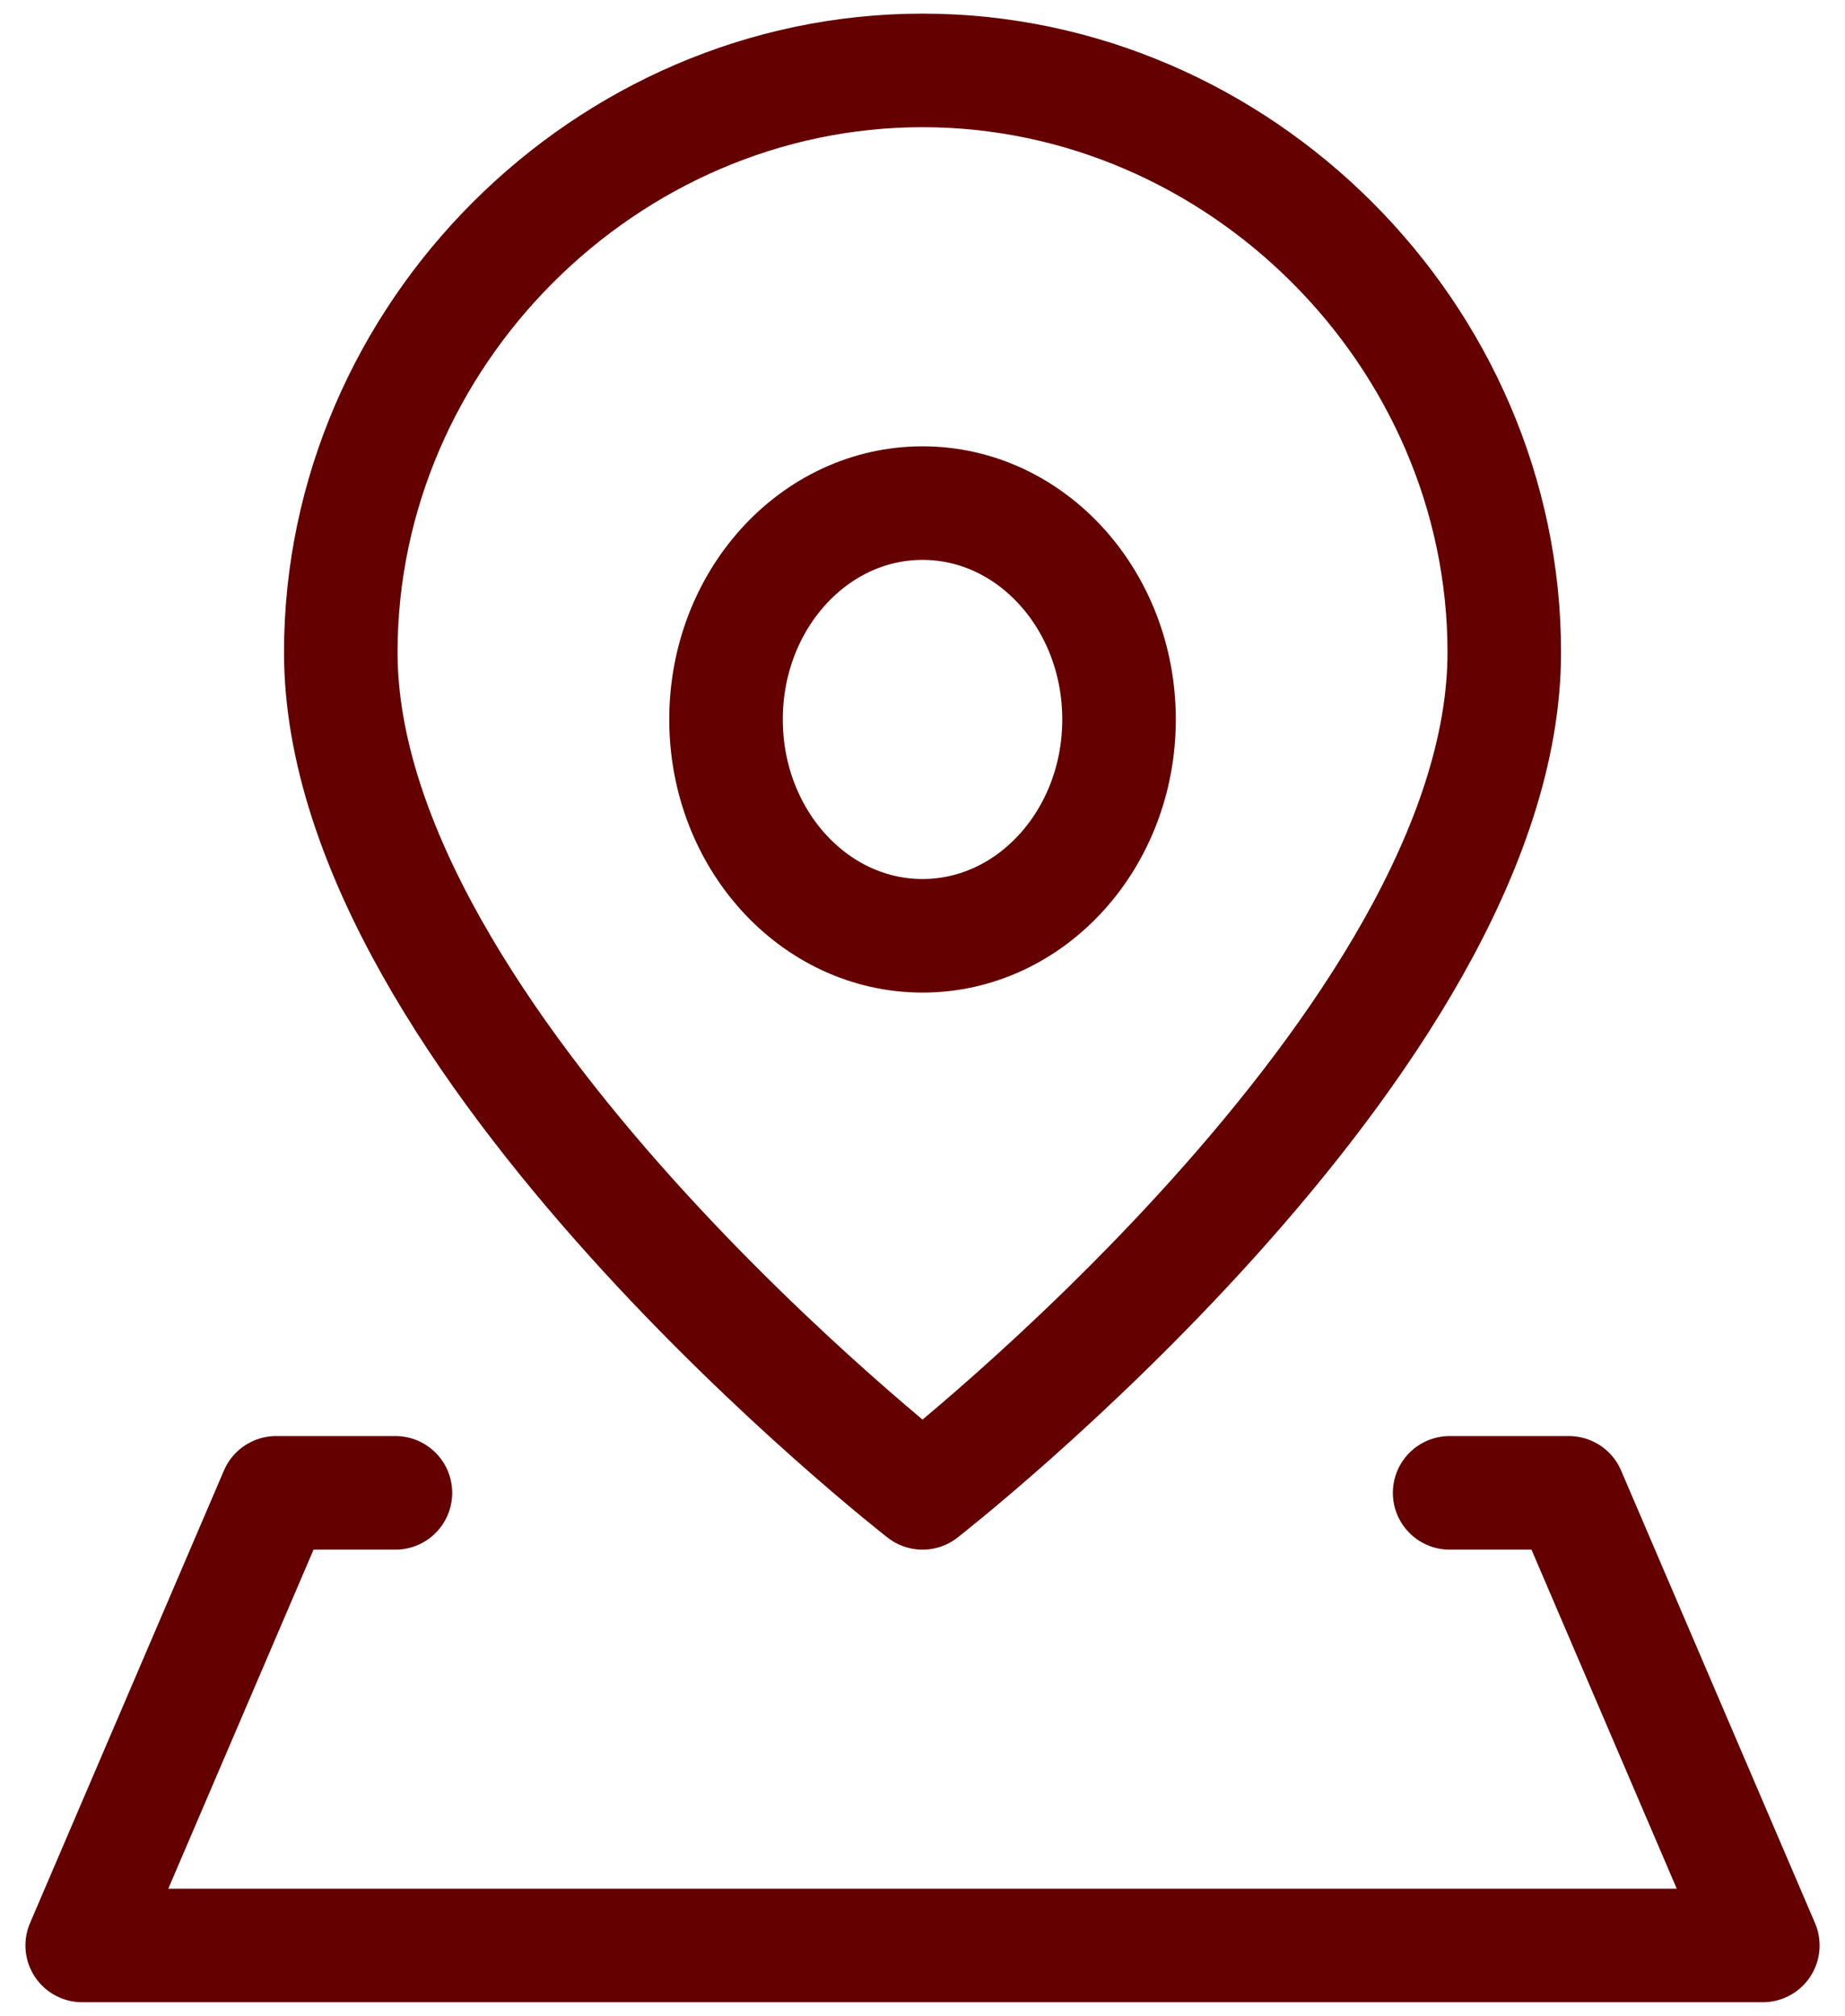 <svg width="65" height="71" viewBox="0 0 65 71" fill="none" xmlns="http://www.w3.org/2000/svg">
<path d="M52.996 22.976C52.996 36.639 32.501 52.58 32.501 52.58C32.501 52.58 12.006 36.639 12.006 22.976C12.006 11.813 21.338 2.48 32.501 2.48C43.664 2.48 52.996 11.813 52.996 22.976Z" stroke="#640000" stroke-width="4" stroke-linecap="round" stroke-linejoin="round"/>
<path d="M51.071 52.58H55.273L62.105 68.521H2.896L9.728 52.58H13.931" stroke="#640000" stroke-width="4" stroke-linecap="round" stroke-linejoin="round"/>
<path d="M32.501 32.96C36.325 32.96 39.424 29.548 39.424 25.34C39.424 21.131 36.325 17.72 32.501 17.72C28.678 17.72 25.578 21.131 25.578 25.34C25.578 29.548 28.678 32.96 32.501 32.96Z" stroke="#640000" stroke-width="4" stroke-linecap="round" stroke-linejoin="round"/>
</svg>
